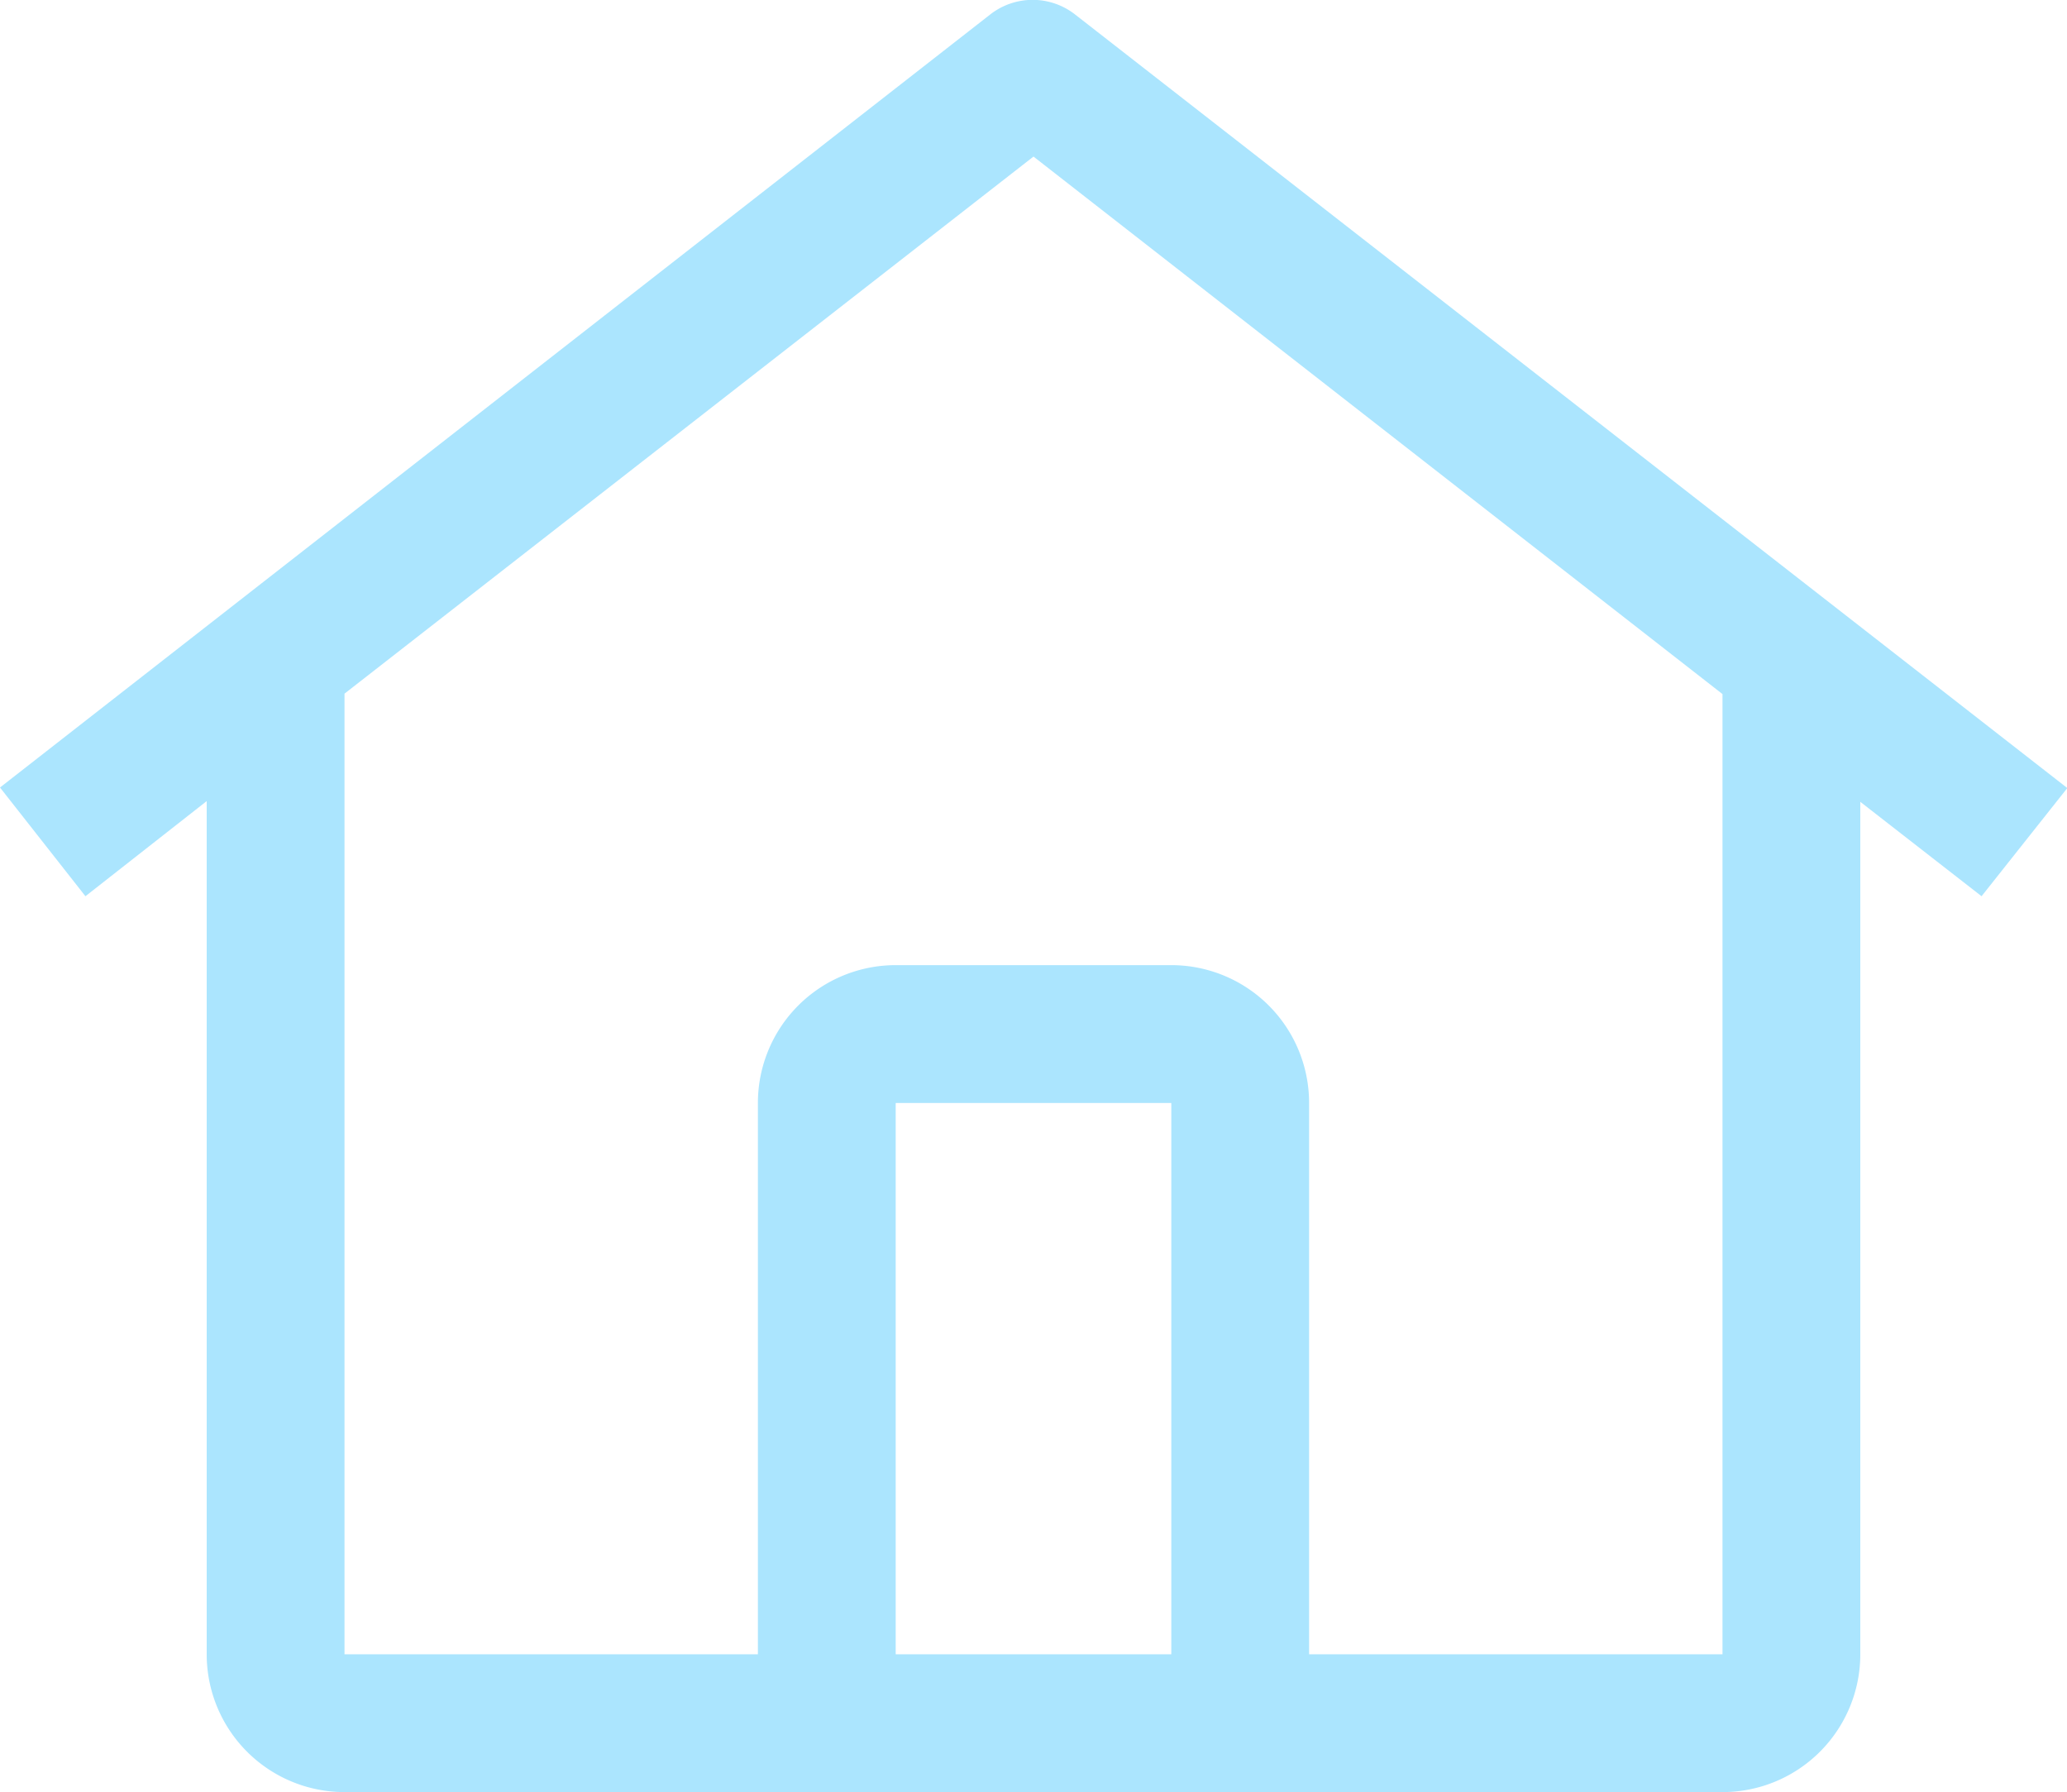 <svg xmlns="http://www.w3.org/2000/svg" width="33.75" height="29.256" viewBox="0 0 33.75 29.256">
  <path id="real_estate" data-name="real estate" d="M18.686,2.486a1.125,1.125,0,0,0-1.4,0L1.125,15.1,2.52,16.875,4.5,15.322V29.25A2.25,2.25,0,0,0,6.75,31.5h22.5a2.25,2.25,0,0,0,2.25-2.25V15.334l1.98,1.541,1.4-1.766ZM20.25,29.25h-4.5v-9h4.5Zm2.25,0v-9A2.25,2.25,0,0,0,20.25,18h-4.5a2.25,2.25,0,0,0-2.25,2.25v9H6.75V13.568L18,4.8l11.25,8.775V29.25Z" transform="translate(-1.125 -2.244)" fill="#abe5fe"/>
</svg>
